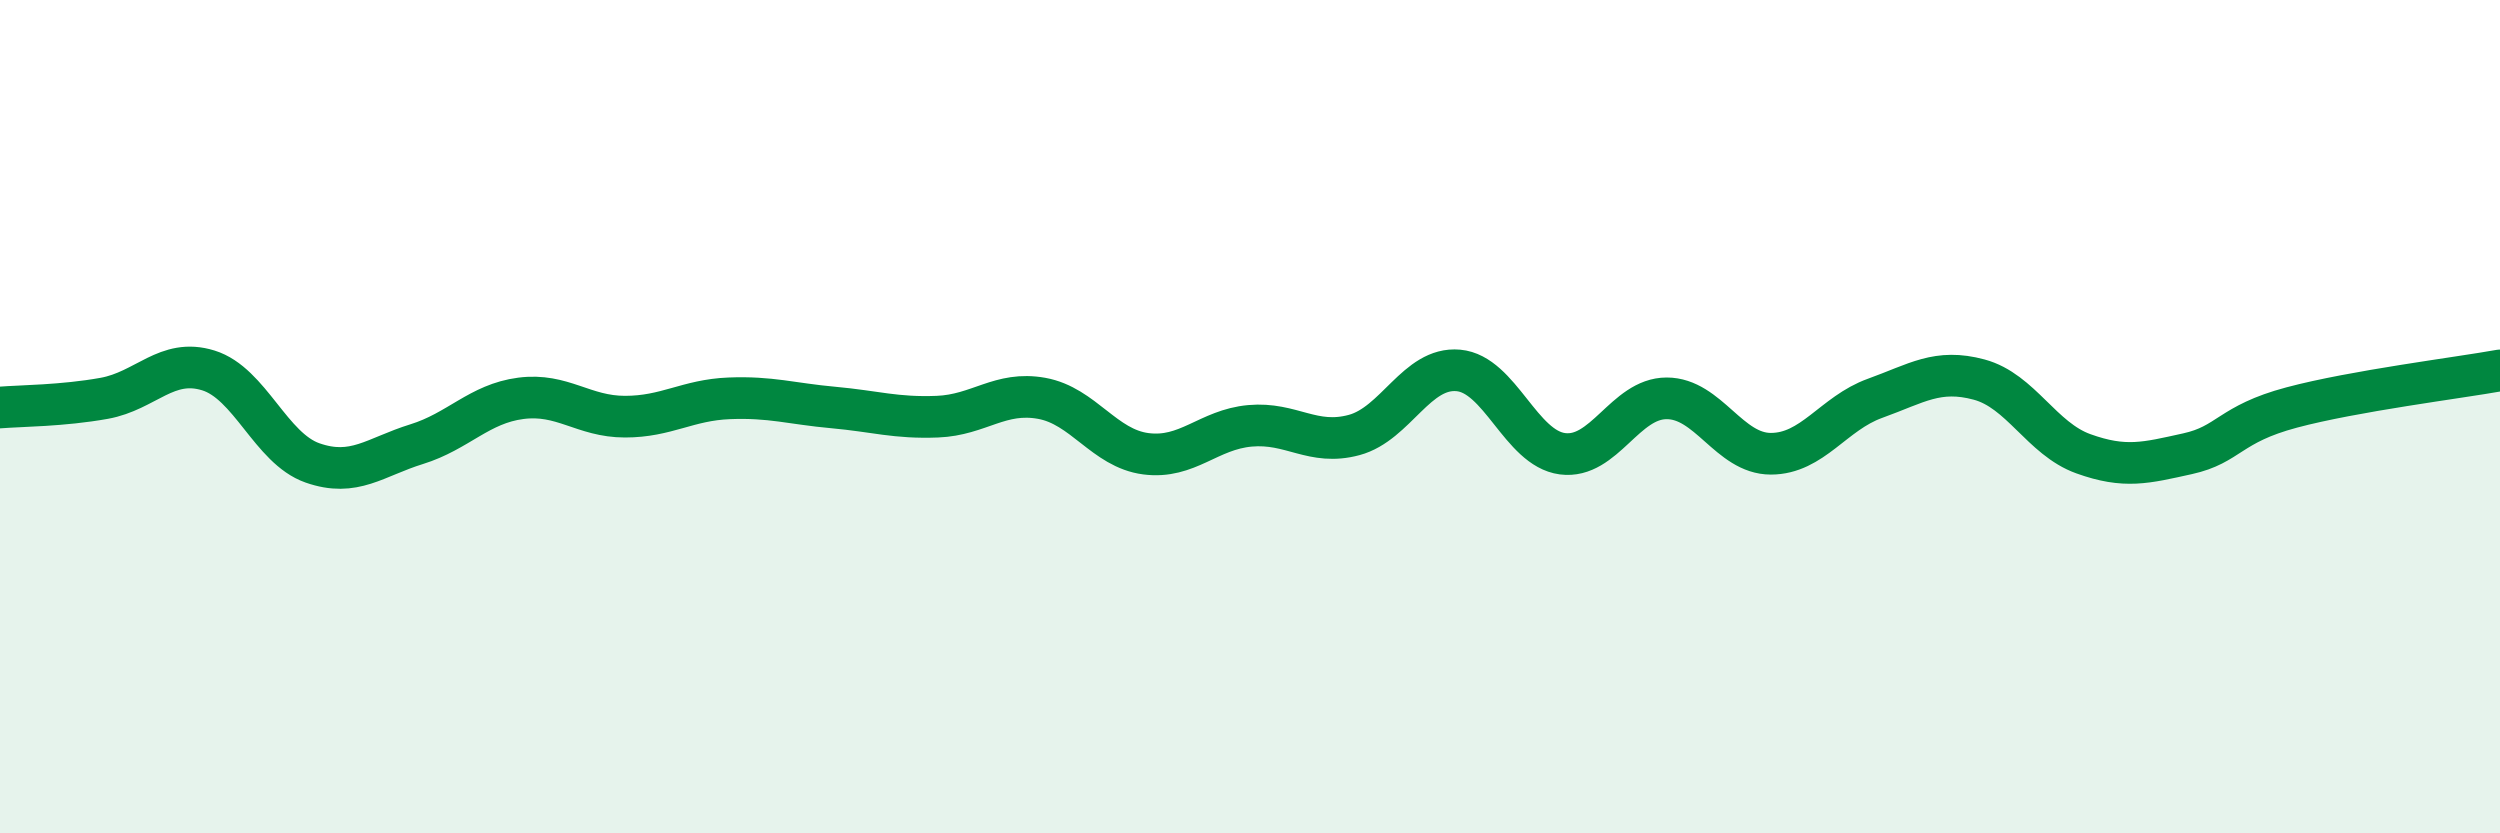 
    <svg width="60" height="20" viewBox="0 0 60 20" xmlns="http://www.w3.org/2000/svg">
      <path
        d="M 0,9.78 C 0.5,9.74 1.5,9.74 2.5,9.56 C 3.5,9.38 4,8.58 5,8.89 C 6,9.2 6.5,10.76 7.5,11.11 C 8.5,11.46 9,10.97 10,10.66 C 11,10.35 11.5,9.69 12.5,9.56 C 13.5,9.43 14,10 15,10 C 16,10 16.5,9.6 17.5,9.56 C 18.5,9.52 19,9.69 20,9.78 C 21,9.87 21.5,10.04 22.5,10 C 23.5,9.96 24,9.38 25,9.56 C 26,9.74 26.5,10.76 27.5,10.89 C 28.5,11.02 29,10.31 30,10.22 C 31,10.13 31.5,10.71 32.5,10.44 C 33.5,10.17 34,8.8 35,8.89 C 36,8.98 36.5,10.76 37.5,10.89 C 38.5,11.02 39,9.56 40,9.56 C 41,9.56 41.5,10.89 42.5,10.89 C 43.5,10.89 44,9.92 45,9.56 C 46,9.2 46.5,8.84 47.5,9.11 C 48.5,9.38 49,10.53 50,10.89 C 51,11.25 51.5,11.11 52.5,10.89 C 53.5,10.67 53.5,10.18 55,9.78 C 56.5,9.38 59,9.07 60,8.89L60 20L0 20Z"
        fill="#008740"
        opacity="0.1"
        stroke-linecap="round"
        stroke-linejoin="round"
      />
      <path
        d="M 0,9.78 C 0.5,9.74 1.5,9.74 2.5,9.56 C 3.5,9.38 4,8.58 5,8.89 C 6,9.2 6.5,10.76 7.5,11.11 C 8.5,11.46 9,10.97 10,10.66 C 11,10.35 11.5,9.69 12.5,9.56 C 13.5,9.43 14,10 15,10 C 16,10 16.5,9.6 17.5,9.56 C 18.5,9.52 19,9.69 20,9.78 C 21,9.87 21.5,10.04 22.5,10 C 23.5,9.96 24,9.38 25,9.56 C 26,9.74 26.5,10.76 27.5,10.89 C 28.5,11.02 29,10.31 30,10.22 C 31,10.13 31.5,10.71 32.5,10.44 C 33.5,10.17 34,8.8 35,8.89 C 36,8.98 36.5,10.76 37.5,10.89 C 38.5,11.02 39,9.56 40,9.56 C 41,9.56 41.5,10.89 42.5,10.89 C 43.5,10.89 44,9.92 45,9.56 C 46,9.2 46.5,8.84 47.5,9.11 C 48.5,9.38 49,10.53 50,10.89 C 51,11.25 51.5,11.11 52.5,10.89 C 53.5,10.67 53.5,10.18 55,9.78 C 56.5,9.38 59,9.07 60,8.89"
        stroke="#008740"
        stroke-width="1"
        fill="none"
        stroke-linecap="round"
        stroke-linejoin="round"
      />
    </svg>
  